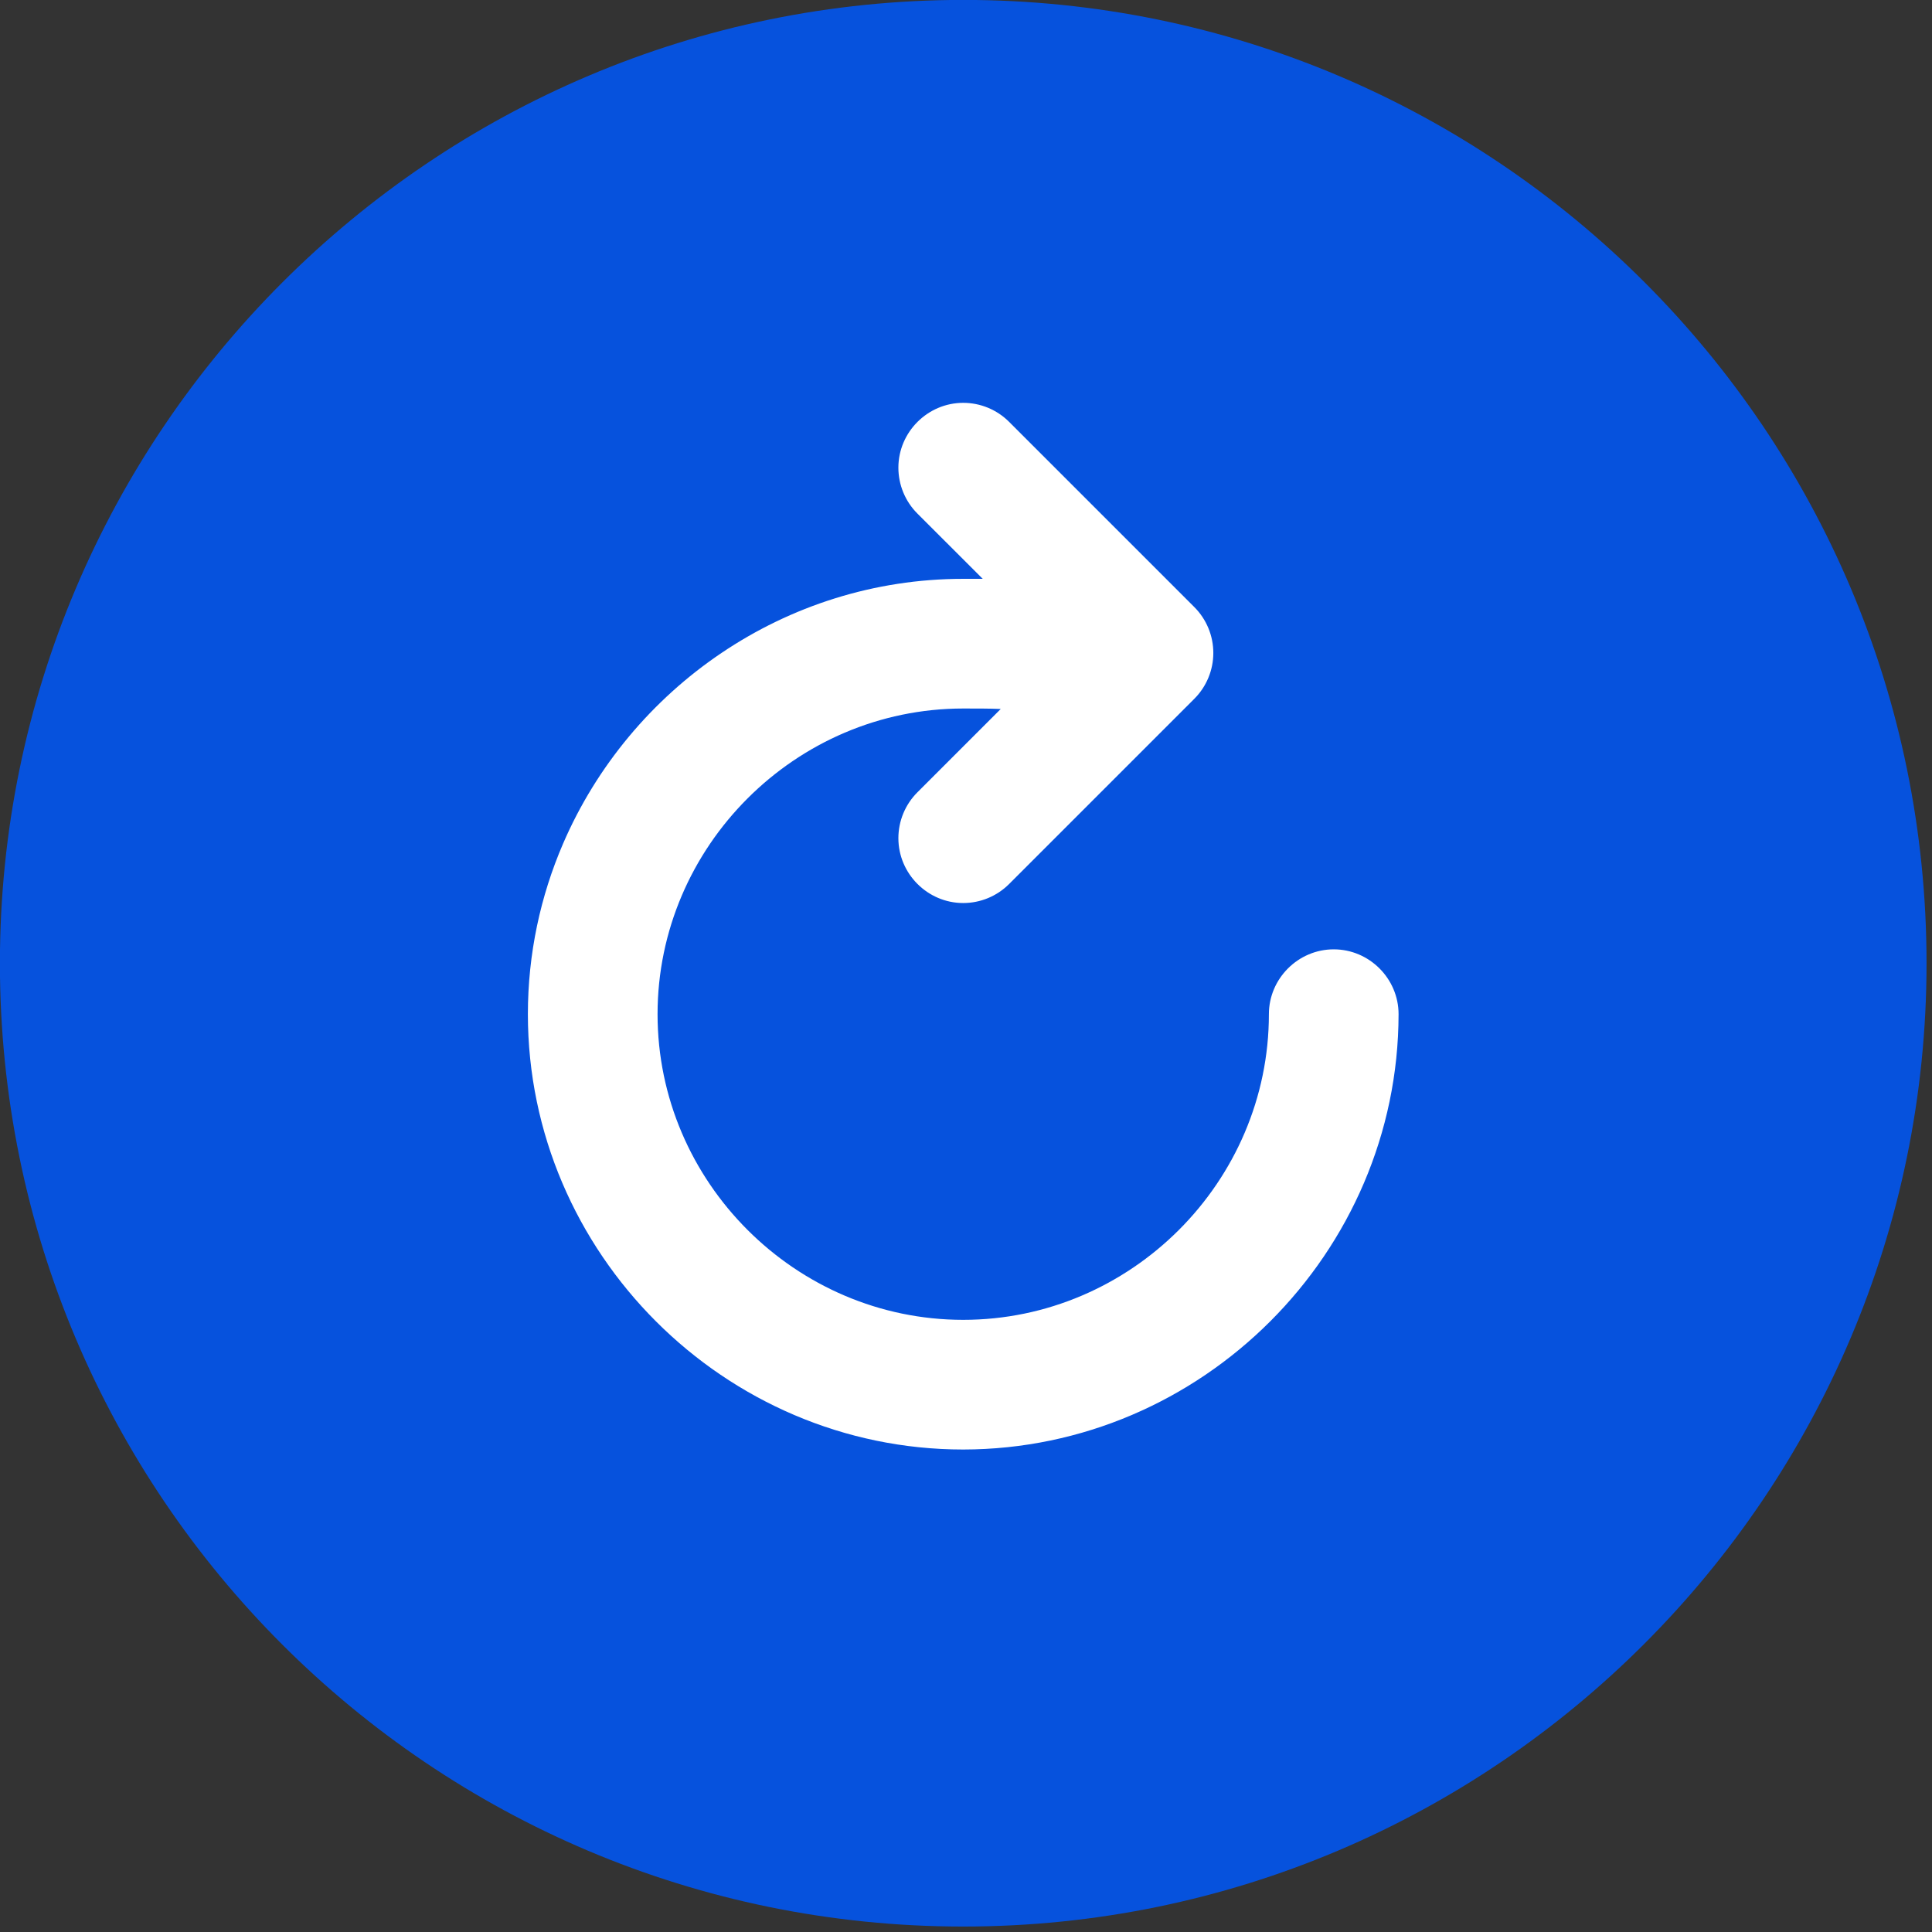 <?xml version="1.0" encoding="UTF-8" standalone="no"?>
<!DOCTYPE svg PUBLIC "-//W3C//DTD SVG 1.1//EN" "http://www.w3.org/Graphics/SVG/1.1/DTD/svg11.dtd">
<svg width="100%" height="100%" viewBox="0 0 282 282" version="1.1" xmlns="http://www.w3.org/2000/svg" xmlns:xlink="http://www.w3.org/1999/xlink" xml:space="preserve" style="fill-rule:evenodd;clip-rule:evenodd;stroke-linecap:round;stroke-linejoin:round;">
    <rect x="0" y="0" width="282" height="282" fill="#333333" stroke="none"/>
    <g transform="matrix(1,0,0,1,-487.639,-1099.49)">
        <g transform="matrix(0.501,0,0,0.501,252.762,925.111)">
            <g transform="matrix(1.479,0,0,1.479,371.333,250.333)">
                <path d="M351.82,271.87L351.82,255.87C351.642,203.247 308.294,160.045 255.671,160.045C228.368,160.045 202.319,171.674 184.09,192M159.89,240.17L159.89,256.17C160.074,308.827 203.452,352.054 256.109,352.054C283.467,352.054 309.566,340.386 327.81,320" style="fill:none;fill-rule:nonzero;stroke:white;stroke-width:28.17px;"/>
            </g>
            <g transform="matrix(1.479,0,0,1.479,371.333,250.333)">
                <path d="M135.87,256L159.46,232.4L184.13,256M376.13,256L352.54,279.6L327.87,256" style="fill:none;fill-rule:nonzero;stroke:white;stroke-width:28.17px;"/>
            </g>
        </g>
        <g transform="matrix(1,0,0,1,-3.107,-9.806)">
            <circle cx="631.413" cy="1250" r="92" style="fill:white;"/>
        </g>
        <g transform="matrix(0.676,0,0,0.676,455.178,1067.03)">
            <path d="M256,48C141.31,48 48,141.32 48,256C48,370.86 141.14,464 256,464C370.69,464 464,370.69 464,256C464,141.13 370.87,48 256,48ZM256,361C204.433,361 162,318.567 162,267C162,253.951 164.717,241.486 169.612,230.146C184.061,196.674 217.483,173 256,173L260.21,173L246.1,158.9C243.475,156.275 241.999,152.712 241.999,149C241.999,141.319 248.319,134.999 256,134.999C259.712,134.999 263.275,136.475 265.9,139.1L305.9,179.1C308.525,181.725 310.001,185.288 310.001,189C310.001,192.712 308.525,196.275 305.9,198.9L265.9,238.9C263.275,241.525 259.712,243.001 256,243.001C248.319,243.001 241.999,236.681 241.999,229C241.999,225.288 243.475,221.725 246.1,219.1L264.1,201.1C261.72,201 259,201 256,201C219.793,201 190,230.793 190,267C190,303.207 219.793,333 256,333C292.207,333 322,303.207 322,267C322,259.32 328.32,253 336,253C343.68,253 350,259.32 350,267C349.94,318.544 307.544,360.94 256,361Z" style="fill:rgb(6,82,221);fill-rule:nonzero;"/>
        </g>
    </g>
</svg>
